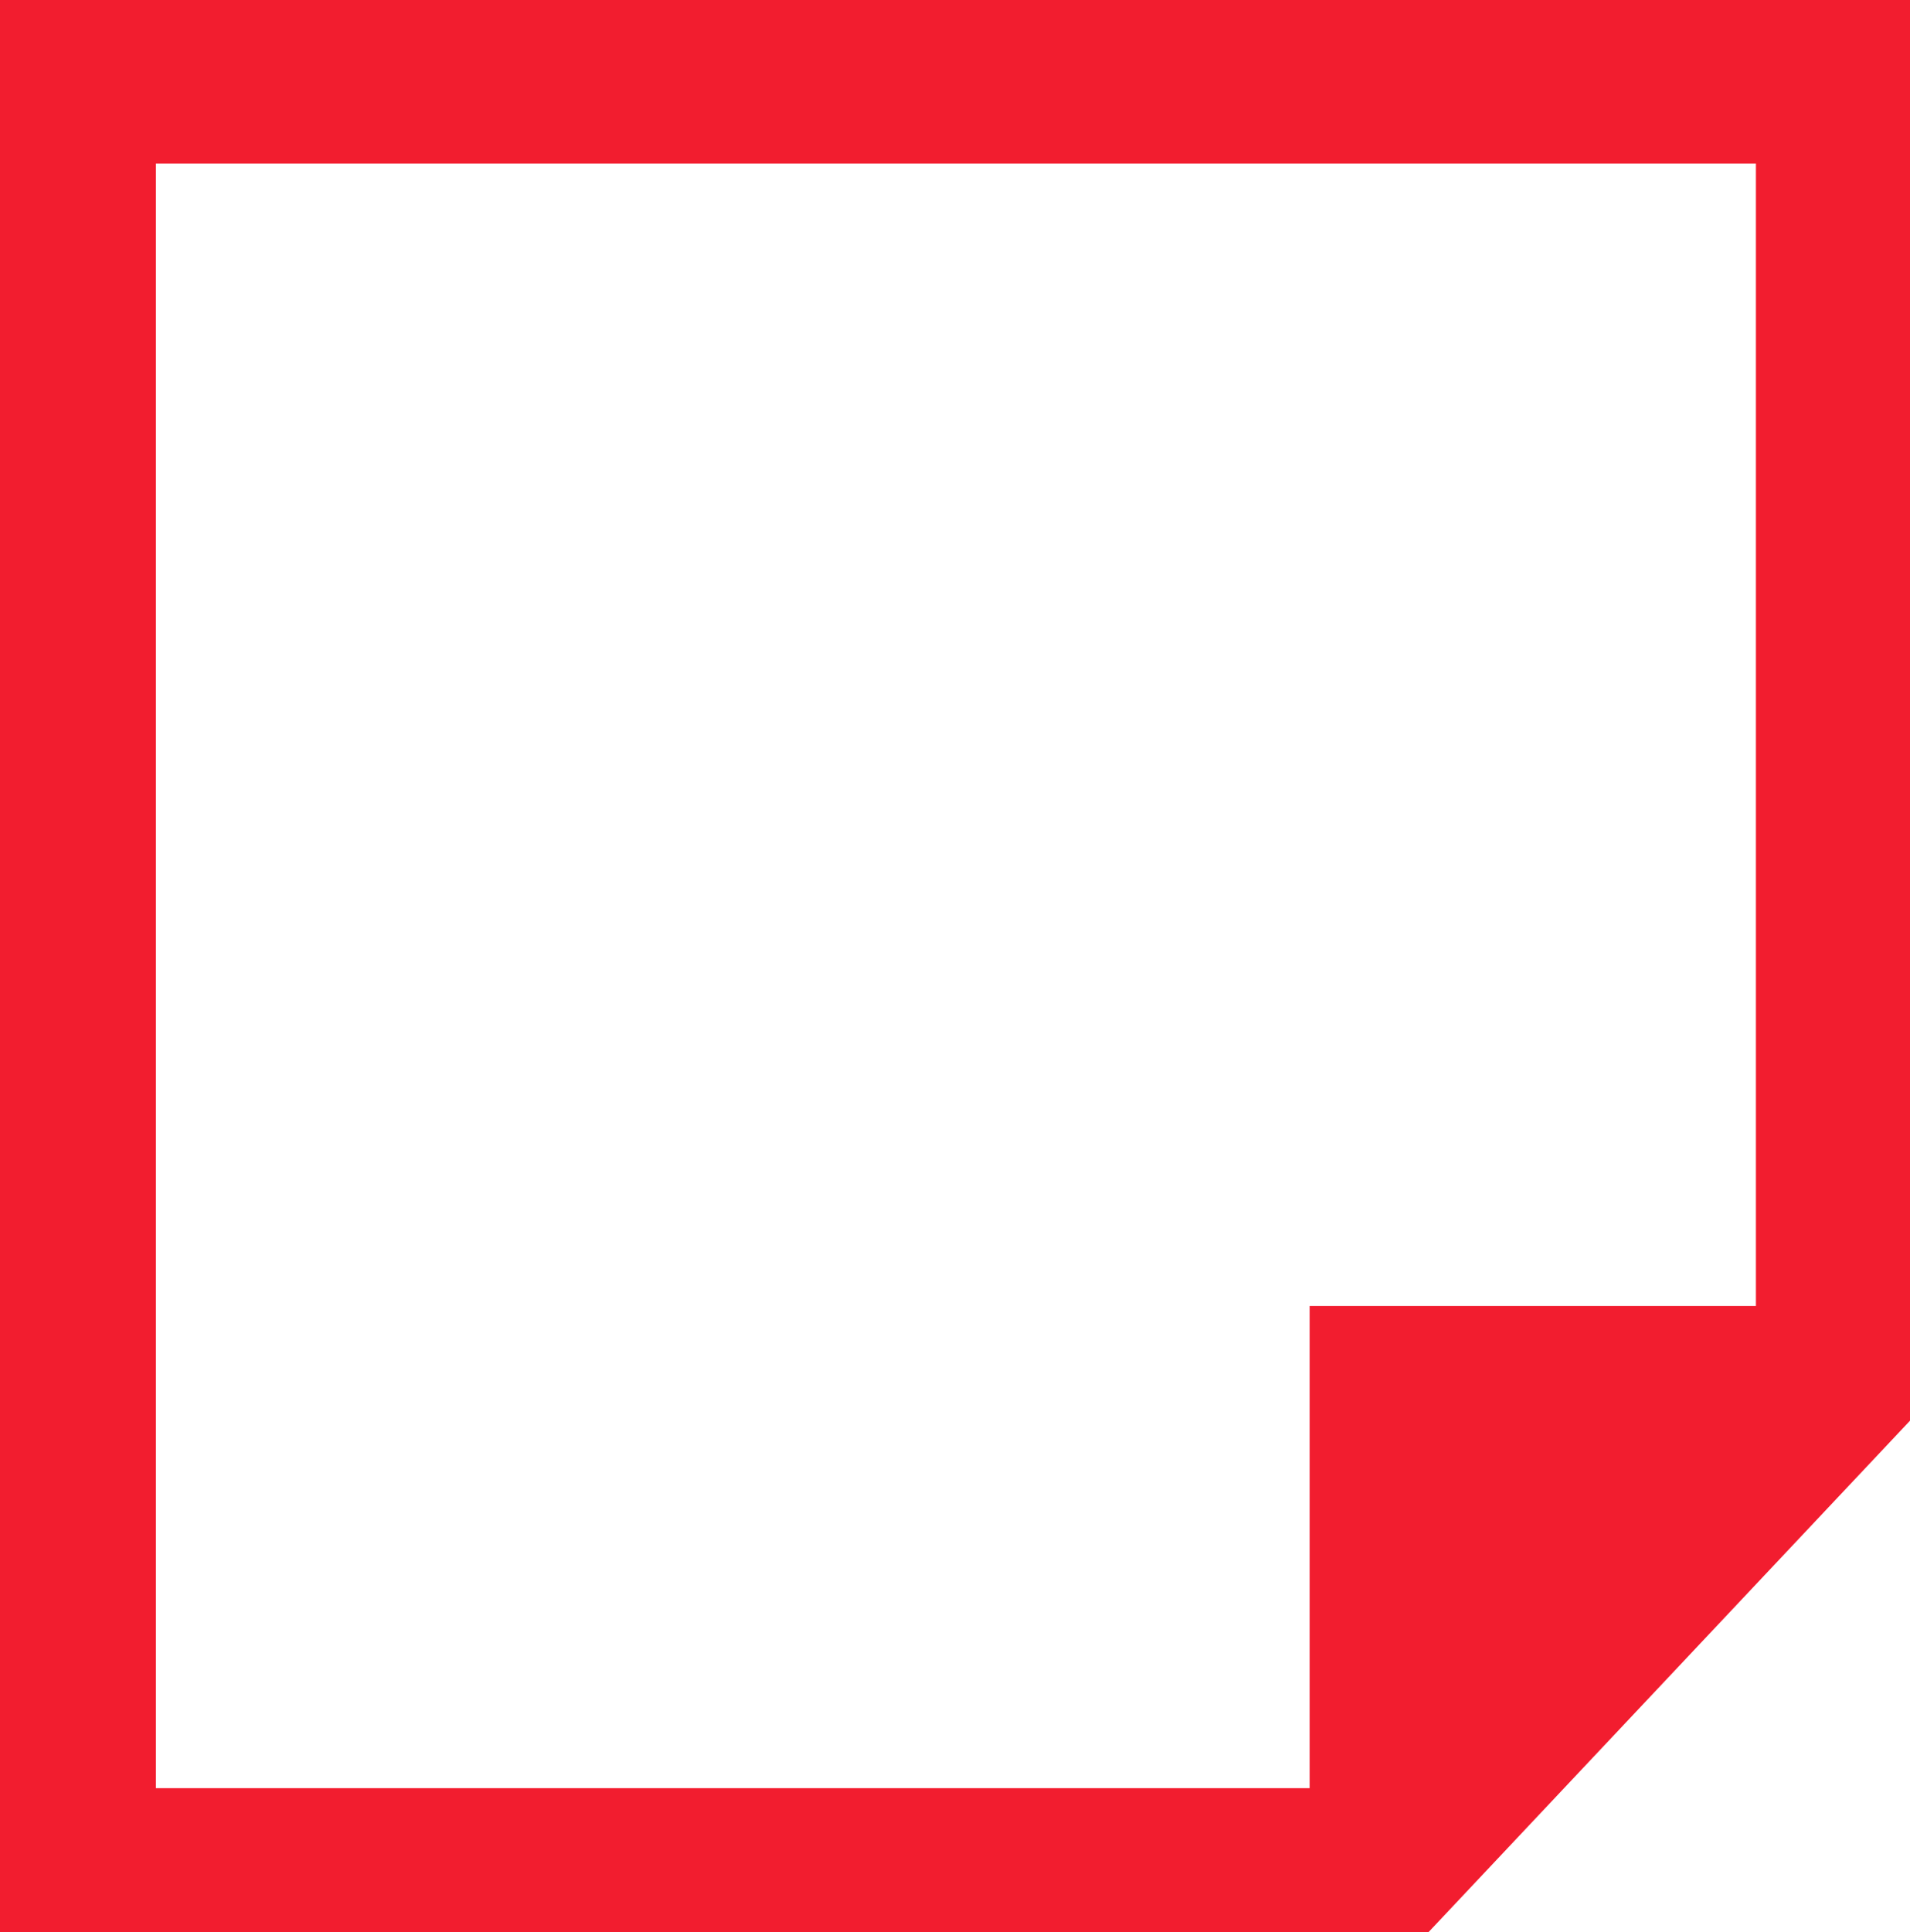 <svg xmlns="http://www.w3.org/2000/svg" width="29.663" height="30" viewBox="0 0 29.663 30"><defs><style>.a{fill:#f21d2f;fill-rule:evenodd;}</style></defs><g transform="translate(0 3.638)"><path class="a" d="M29.663-3.638H0v30H22.183l7.481-7.944ZM27.27-1.1V16.638H20.339v7.486H2.421V-1.1H27.27Z"/></g></svg>